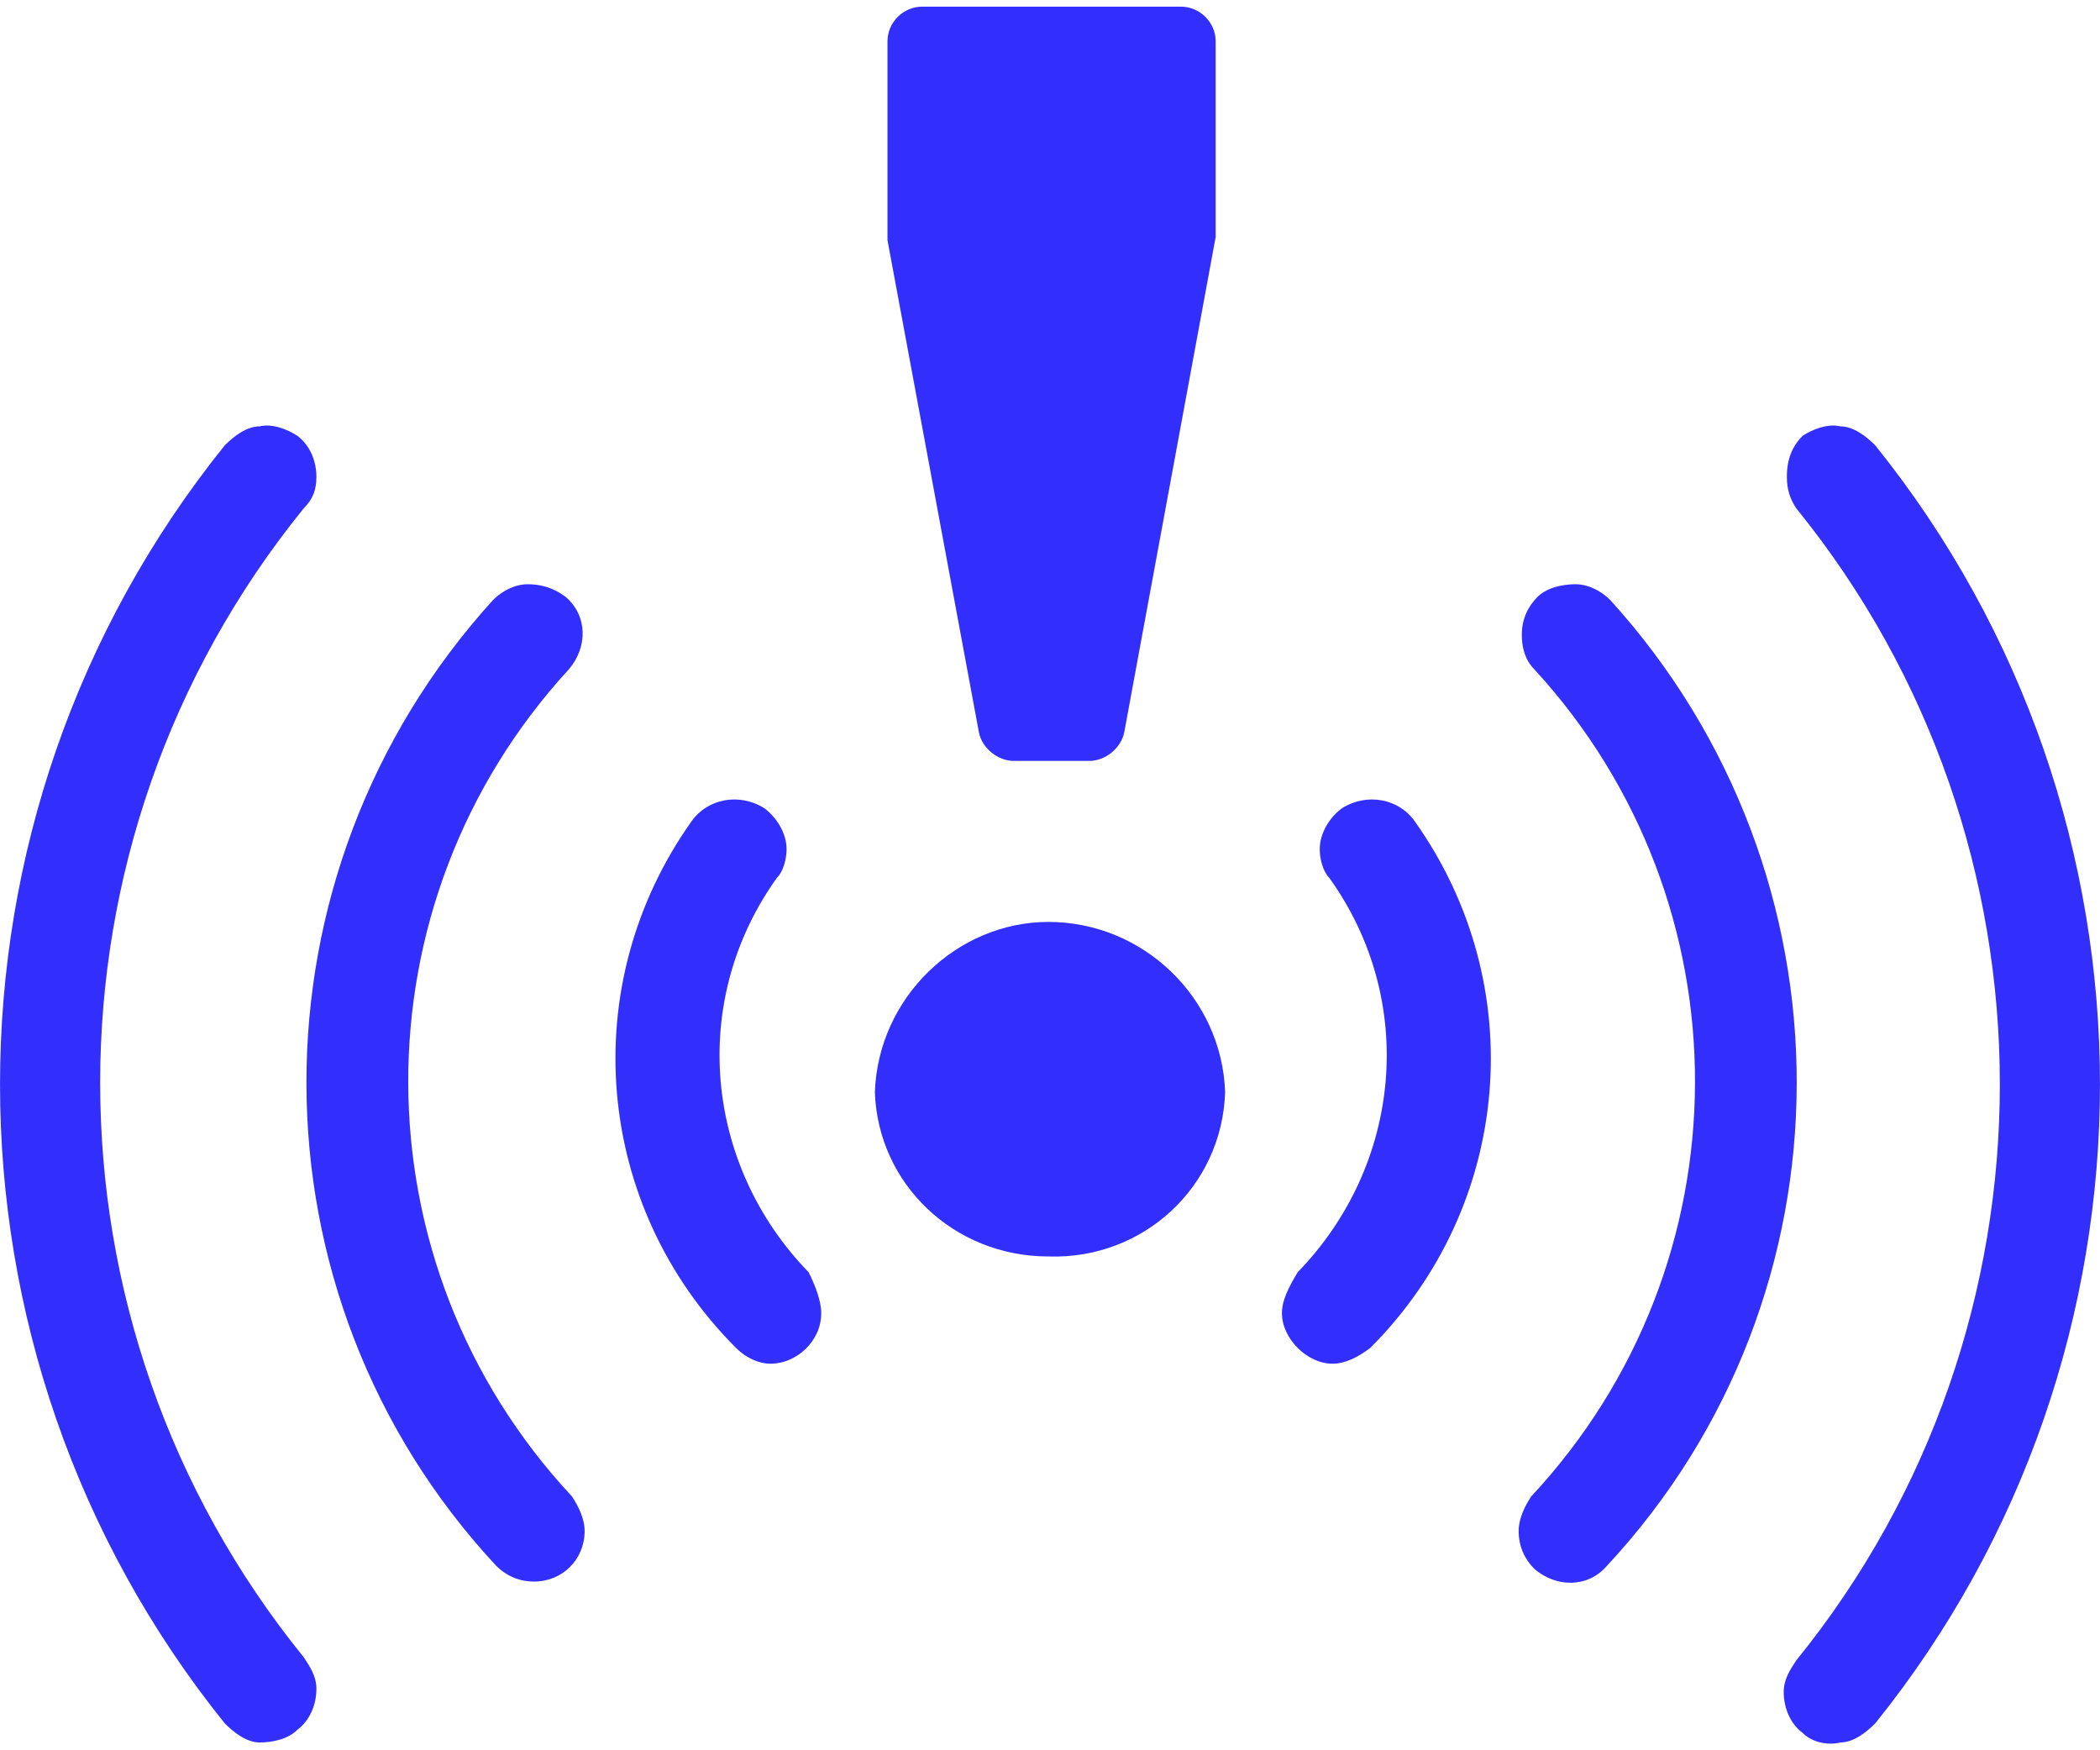 <svg width="18" height="15" viewBox="0 0 18 15" fill="none" xmlns="http://www.w3.org/2000/svg">
<path fill-rule="evenodd" clip-rule="evenodd" d="M7.039 11.254C7.039 11.498 6.823 11.687 6.606 11.687C6.498 11.687 6.39 11.633 6.309 11.552C5.092 10.335 4.929 8.441 5.93 7.035C6.065 6.846 6.336 6.791 6.552 6.927C6.66 7.008 6.742 7.143 6.742 7.278C6.742 7.359 6.715 7.468 6.66 7.522C5.903 8.577 6.038 9.983 6.931 10.903C6.985 11.011 7.039 11.146 7.039 11.254L7.039 11.254Z" fill="#322FFD"/>
<path fill-rule="evenodd" clip-rule="evenodd" d="M5.011 13.121C5.011 13.365 4.821 13.554 4.578 13.554C4.443 13.554 4.334 13.5 4.253 13.419C2.089 11.093 2.089 7.495 4.226 5.142C4.307 5.061 4.415 5.007 4.524 5.007C4.632 5.007 4.74 5.034 4.848 5.115C5.038 5.277 5.038 5.548 4.875 5.737C3.036 7.739 3.036 10.822 4.902 12.824C4.956 12.905 5.011 13.013 5.011 13.121H5.011Z" fill="#322FFD"/>
<path fill-rule="evenodd" clip-rule="evenodd" d="M2.712 4.086C2.712 4.195 2.684 4.276 2.603 4.357C0.277 7.224 0.277 11.335 2.603 14.202C2.657 14.284 2.712 14.365 2.712 14.473C2.712 14.608 2.657 14.743 2.549 14.824C2.468 14.906 2.333 14.933 2.225 14.933C2.116 14.933 2.008 14.851 1.927 14.77C-0.642 11.579 -0.642 7.008 1.927 3.816C2.008 3.735 2.116 3.654 2.225 3.654C2.333 3.627 2.468 3.681 2.549 3.735C2.657 3.816 2.712 3.951 2.712 4.086V4.086Z" fill="#322FFD"/>
<path fill-rule="evenodd" clip-rule="evenodd" d="M10.988 11.254C10.988 11.363 11.042 11.471 11.123 11.552C11.204 11.633 11.312 11.687 11.421 11.687C11.529 11.687 11.637 11.633 11.745 11.552C12.962 10.335 13.125 8.441 12.124 7.035C11.989 6.846 11.718 6.791 11.502 6.927C11.393 7.008 11.312 7.143 11.312 7.278C11.312 7.359 11.339 7.468 11.393 7.522C12.151 8.577 12.016 9.983 11.123 10.903C11.042 11.038 10.988 11.146 10.988 11.254V11.254Z" fill="#322FFD"/>
<path fill-rule="evenodd" clip-rule="evenodd" d="M13.017 13.121C13.017 13.256 13.071 13.365 13.152 13.446C13.342 13.608 13.612 13.608 13.774 13.419C15.938 11.093 15.938 7.495 13.802 5.142C13.72 5.061 13.612 5.007 13.504 5.007C13.396 5.007 13.261 5.034 13.179 5.115C13.098 5.196 13.044 5.304 13.044 5.44C13.044 5.548 13.071 5.656 13.152 5.737C14.992 7.739 14.992 10.822 13.125 12.824C13.071 12.905 13.017 13.013 13.017 13.121V13.121Z" fill="#322FFD"/>
<path fill-rule="evenodd" clip-rule="evenodd" d="M15.316 4.086C15.316 4.195 15.343 4.276 15.397 4.357C17.723 7.224 17.723 11.362 15.397 14.229C15.343 14.31 15.289 14.392 15.289 14.5C15.289 14.635 15.343 14.77 15.451 14.851C15.532 14.933 15.667 14.96 15.775 14.933C15.884 14.933 15.992 14.851 16.073 14.77C18.642 11.579 18.642 7.008 16.073 3.816C15.992 3.735 15.884 3.654 15.775 3.654C15.667 3.627 15.532 3.681 15.451 3.735C15.37 3.816 15.316 3.924 15.316 4.086L15.316 4.086Z" fill="#322FFD"/>
<path fill-rule="evenodd" clip-rule="evenodd" d="M8.987 7.901C9.798 7.901 10.474 8.55 10.501 9.361C10.474 10.173 9.798 10.795 8.987 10.768C8.175 10.768 7.526 10.146 7.499 9.361C7.526 8.55 8.202 7.901 8.987 7.901ZM8.391 6.278L7.607 2.058V0.354C7.607 0.192 7.742 0.057 7.904 0.057H10.122C10.285 0.057 10.42 0.192 10.42 0.354V2.031L9.636 6.278C9.608 6.413 9.473 6.521 9.338 6.521H8.689C8.554 6.521 8.418 6.413 8.391 6.278V6.278Z" fill="#322FFD"/>
</svg>
